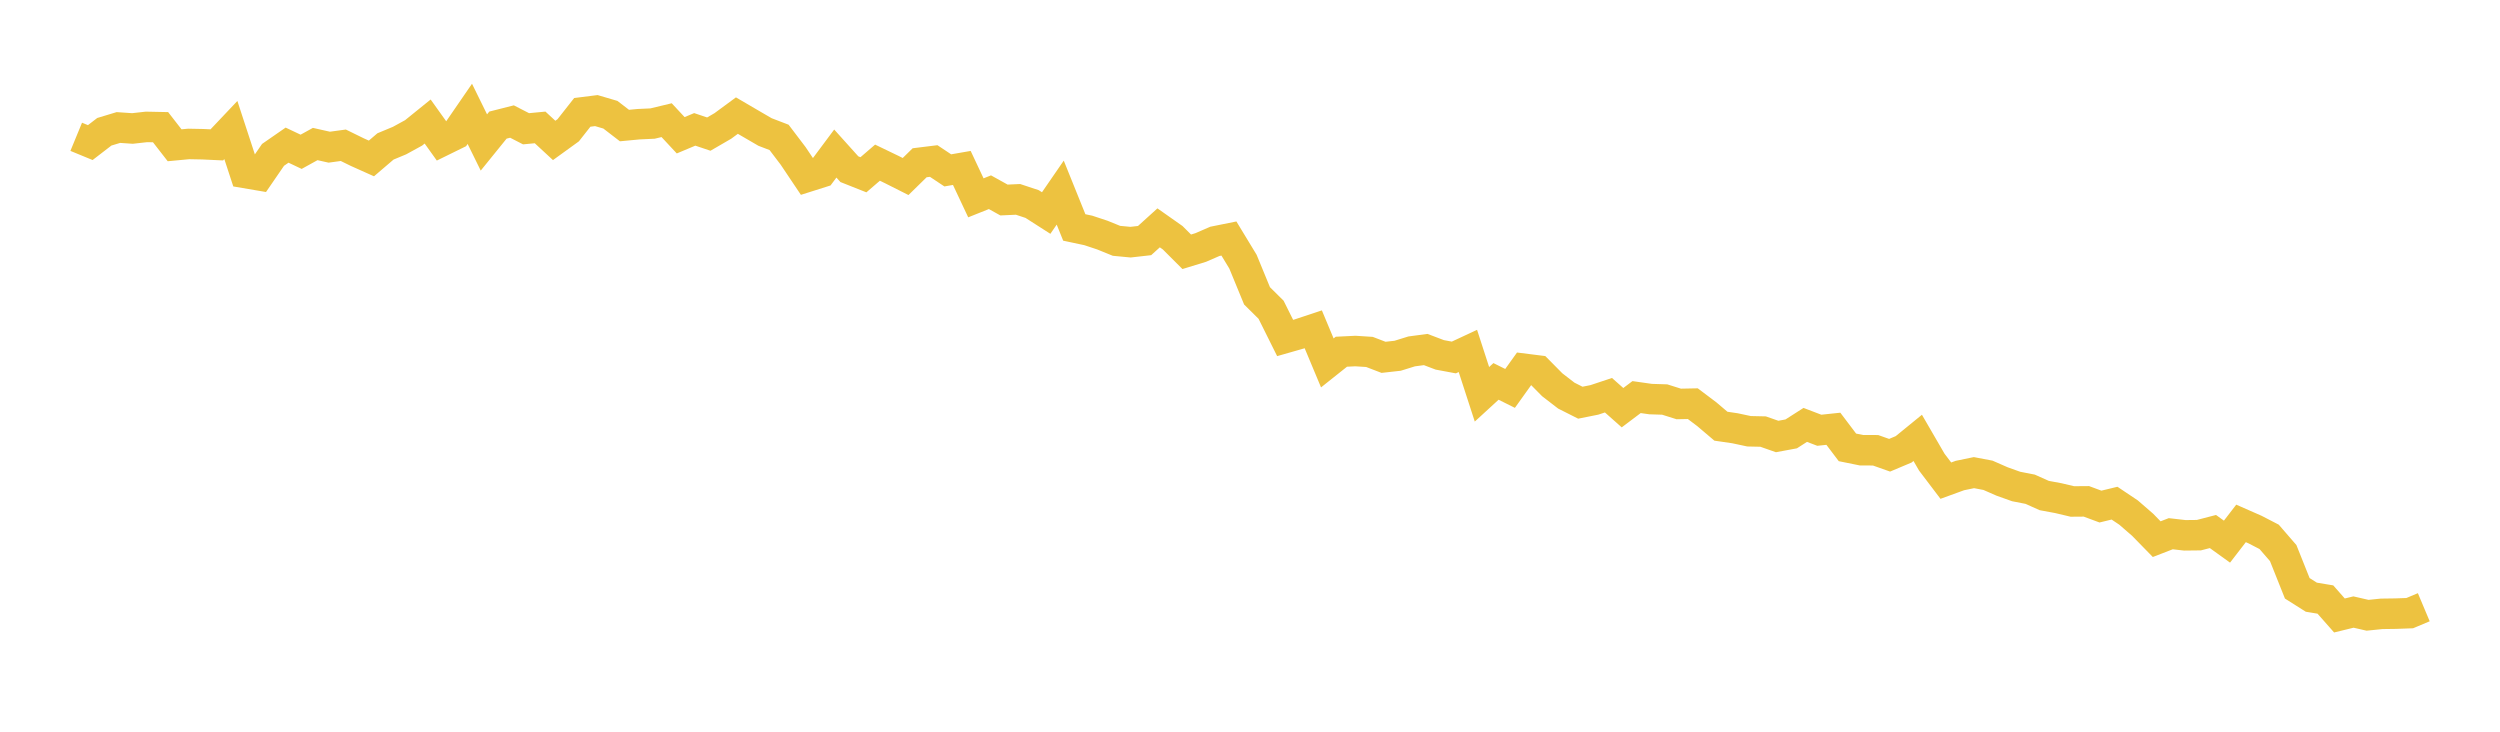 <svg width="164" height="48" xmlns="http://www.w3.org/2000/svg" xmlns:xlink="http://www.w3.org/1999/xlink"><path fill="none" stroke="rgb(237,194,64)" stroke-width="2" d="M5,8.974L5.922,9.354L6.844,8.644L7.766,8.365L8.689,8.428L9.611,8.325L10.533,8.344L11.455,9.53L12.377,9.443L13.299,9.461L14.222,9.504L15.144,8.53L16.066,11.346L16.988,11.503L17.91,10.16L18.832,9.521L19.754,9.958L20.677,9.448L21.599,9.655L22.521,9.529L23.443,9.981L24.365,10.394L25.287,9.606L26.21,9.222L27.132,8.717L28.054,7.972L28.976,9.262L29.898,8.809L30.82,7.468L31.743,9.346L32.665,8.207L33.587,7.973L34.509,8.447L35.431,8.359L36.353,9.212L37.275,8.545L38.198,7.371L39.12,7.255L40.042,7.526L40.964,8.236L41.886,8.148L42.808,8.105L43.731,7.883L44.653,8.874L45.575,8.487L46.497,8.797L47.419,8.262L48.341,7.583L49.263,8.122L50.186,8.659L51.108,9.013L52.03,10.227L52.952,11.602L53.874,11.31L54.796,10.073L55.719,11.099L56.641,11.465L57.563,10.671L58.485,11.115L59.407,11.58L60.329,10.677L61.251,10.563L62.174,11.177L63.096,11.017L64.018,12.978L64.94,12.609L65.862,13.121L66.784,13.079L67.707,13.385L68.629,13.975L69.551,12.636L70.473,14.921L71.395,15.117L72.317,15.423L73.24,15.798L74.162,15.886L75.084,15.782L76.006,14.947L76.928,15.596L77.85,16.517L78.772,16.234L79.695,15.833L80.617,15.647L81.539,17.166L82.461,19.407L83.383,20.32L84.305,22.172L85.228,21.908L86.15,21.602L87.072,23.807L87.994,23.073L88.916,23.028L89.838,23.087L90.76,23.441L91.683,23.338L92.605,23.052L93.527,22.929L94.449,23.279L95.371,23.451L96.293,23.021L97.216,25.866L98.138,25.02L99.06,25.48L99.982,24.191L100.904,24.307L101.826,25.24L102.749,25.952L103.671,26.417L104.593,26.232L105.515,25.926L106.437,26.744L107.359,26.049L108.281,26.18L109.204,26.209L110.126,26.499L111.048,26.481L111.97,27.176L112.892,27.959L113.814,28.094L114.737,28.291L115.659,28.311L116.581,28.634L117.503,28.463L118.425,27.873L119.347,28.225L120.269,28.127L121.192,29.348L122.114,29.535L123.036,29.538L123.958,29.864L124.88,29.476L125.802,28.724L126.725,30.316L127.647,31.531L128.569,31.195L129.491,31.005L130.413,31.18L131.335,31.584L132.257,31.914L133.18,32.094L134.102,32.507L135.024,32.678L135.946,32.896L136.868,32.889L137.79,33.231L138.713,33.007L139.635,33.625L140.557,34.425L141.479,35.369L142.401,35.012L143.323,35.117L144.246,35.107L145.168,34.868L146.09,35.532L147.012,34.336L147.934,34.741L148.856,35.218L149.778,36.283L150.701,38.593L151.623,39.176L152.545,39.329L153.467,40.375L154.389,40.15L155.311,40.362L156.234,40.268L157.156,40.255L158.078,40.222L159,39.834"></path></svg>